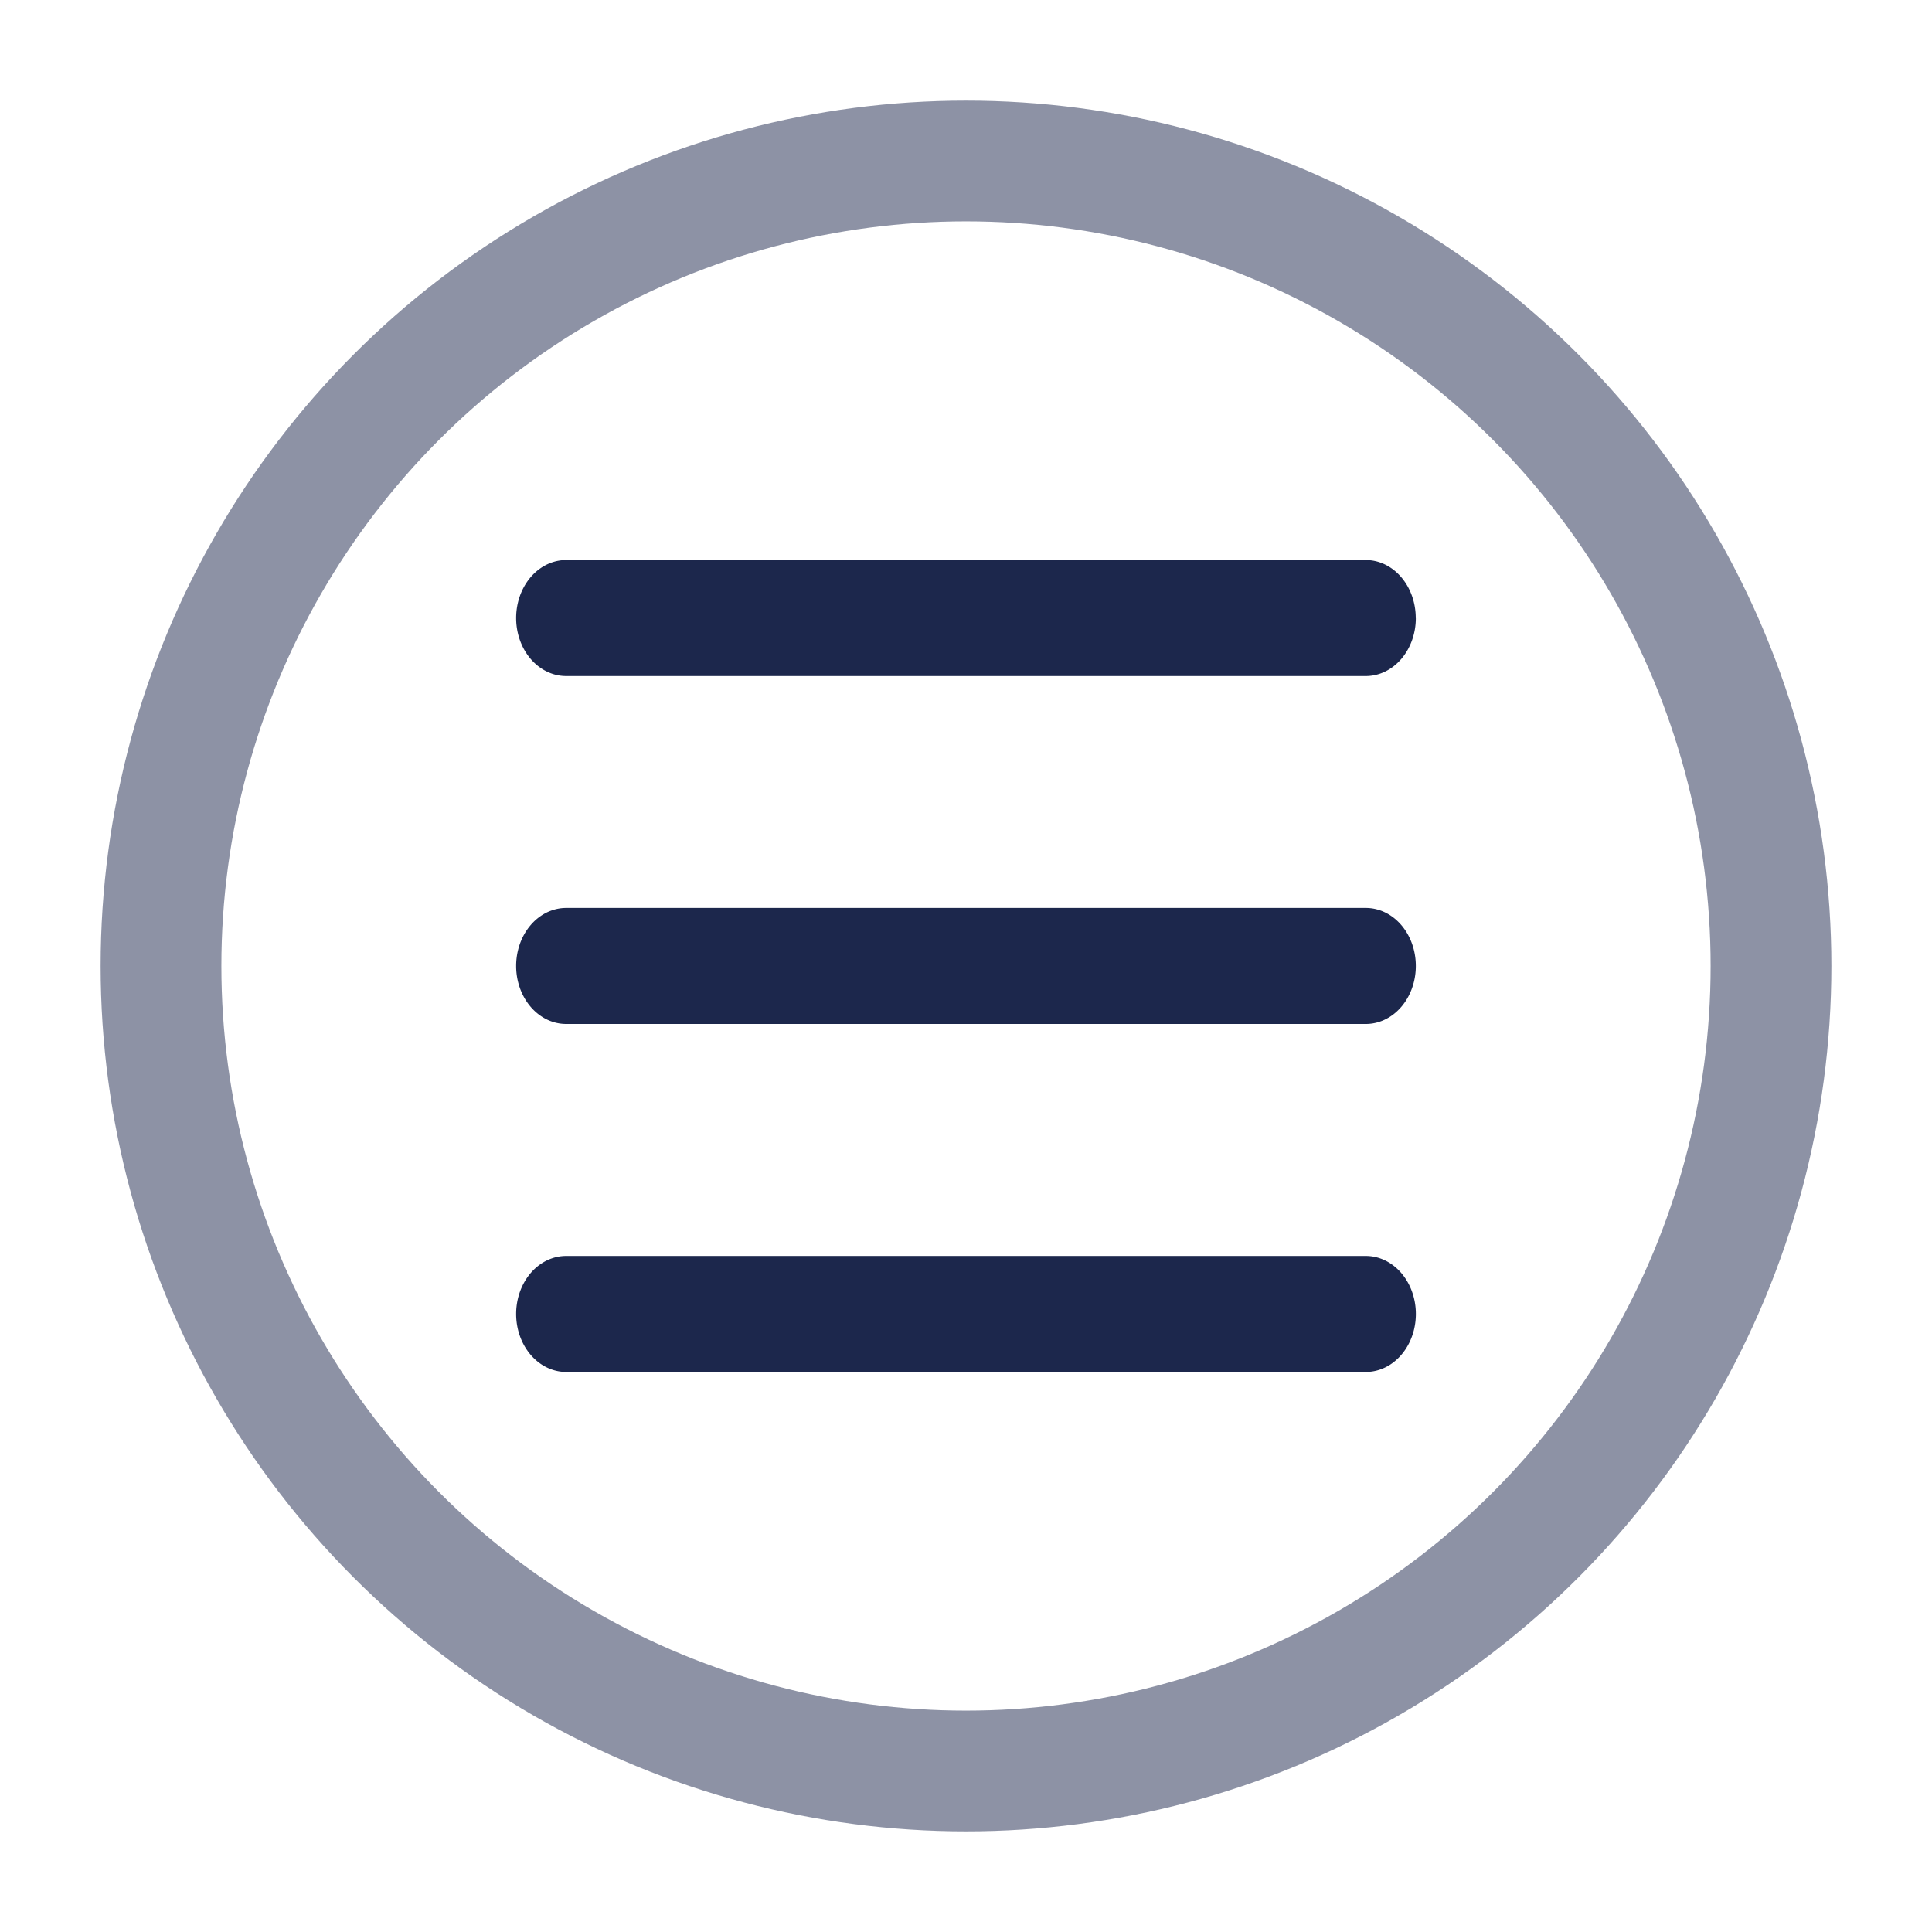 <?xml version="1.0" encoding="UTF-8" standalone="no"?>
<svg
   xmlns:dc="http://purl.org/dc/elements/1.1/"
   xmlns:cc="http://creativecommons.org/ns#"
   xmlns:rdf="http://www.w3.org/1999/02/22-rdf-syntax-ns#"
   xmlns:svg="http://www.w3.org/2000/svg"
   xmlns="http://www.w3.org/2000/svg"
   xmlns:sodipodi="http://sodipodi.sourceforge.net/DTD/sodipodi-0.dtd"
   xmlns:inkscape="http://www.inkscape.org/namespaces/inkscape"
   inkscape:version="1.0 (4035a4fb49, 2020-05-01)"
   sodipodi:docname="menu.svg"
   id="svg10"
   version="1.1"
   fill="none"
   viewBox="0 0 24 24"
   height="800px"
   width="800px">
  <defs
     id="defs14" />
  <sodipodi:namedview
     inkscape:current-layer="svg10"
     inkscape:window-maximized="1"
     inkscape:window-y="-8"
     inkscape:window-x="54"
     inkscape:cy="408.08989"
     inkscape:cx="408.08989"
     inkscape:zoom="1.1125"
     showgrid="false"
     id="namedview12"
     inkscape:window-height="1057"
     inkscape:window-width="2498"
     inkscape:pageshadow="2"
     inkscape:pageopacity="0"
     guidetolerance="10"
     gridtolerance="10"
     objecttolerance="10"
     borderopacity="1"
     bordercolor="#666666"
     pagecolor="#ffffff" />
  <circle
     id="circle8"
     stroke-width="1.5"
     stroke="#1c274c"
     r="10"
     cy="12"
     cx="12"
     opacity="0.5" />
  <path
     style="fill:#1c274c;fill-opacity:1;stroke-width:0.669"
     fill="#000000"
     fill-rule="evenodd"
     d="M 17.588,7.678 A 0.621,0.72 0 0 1 16.967,8.398 H 7.033 a 0.621,0.72 0 0 1 0,-1.441 h 9.933 a 0.621,0.72 0 0 1 0.621,0.72 z m 0,4.322 a 0.621,0.72 0 0 1 -0.621,0.72 H 7.033 a 0.621,0.72 0 1 1 0,-1.441 H 16.967 A 0.621,0.72 0 0 1 17.588,12 Z m -0.621,5.043 a 0.621,0.72 0 1 0 0,-1.441 H 7.033 a 0.621,0.72 0 1 0 0,1.441 z"
     id="path841" />
</svg>
